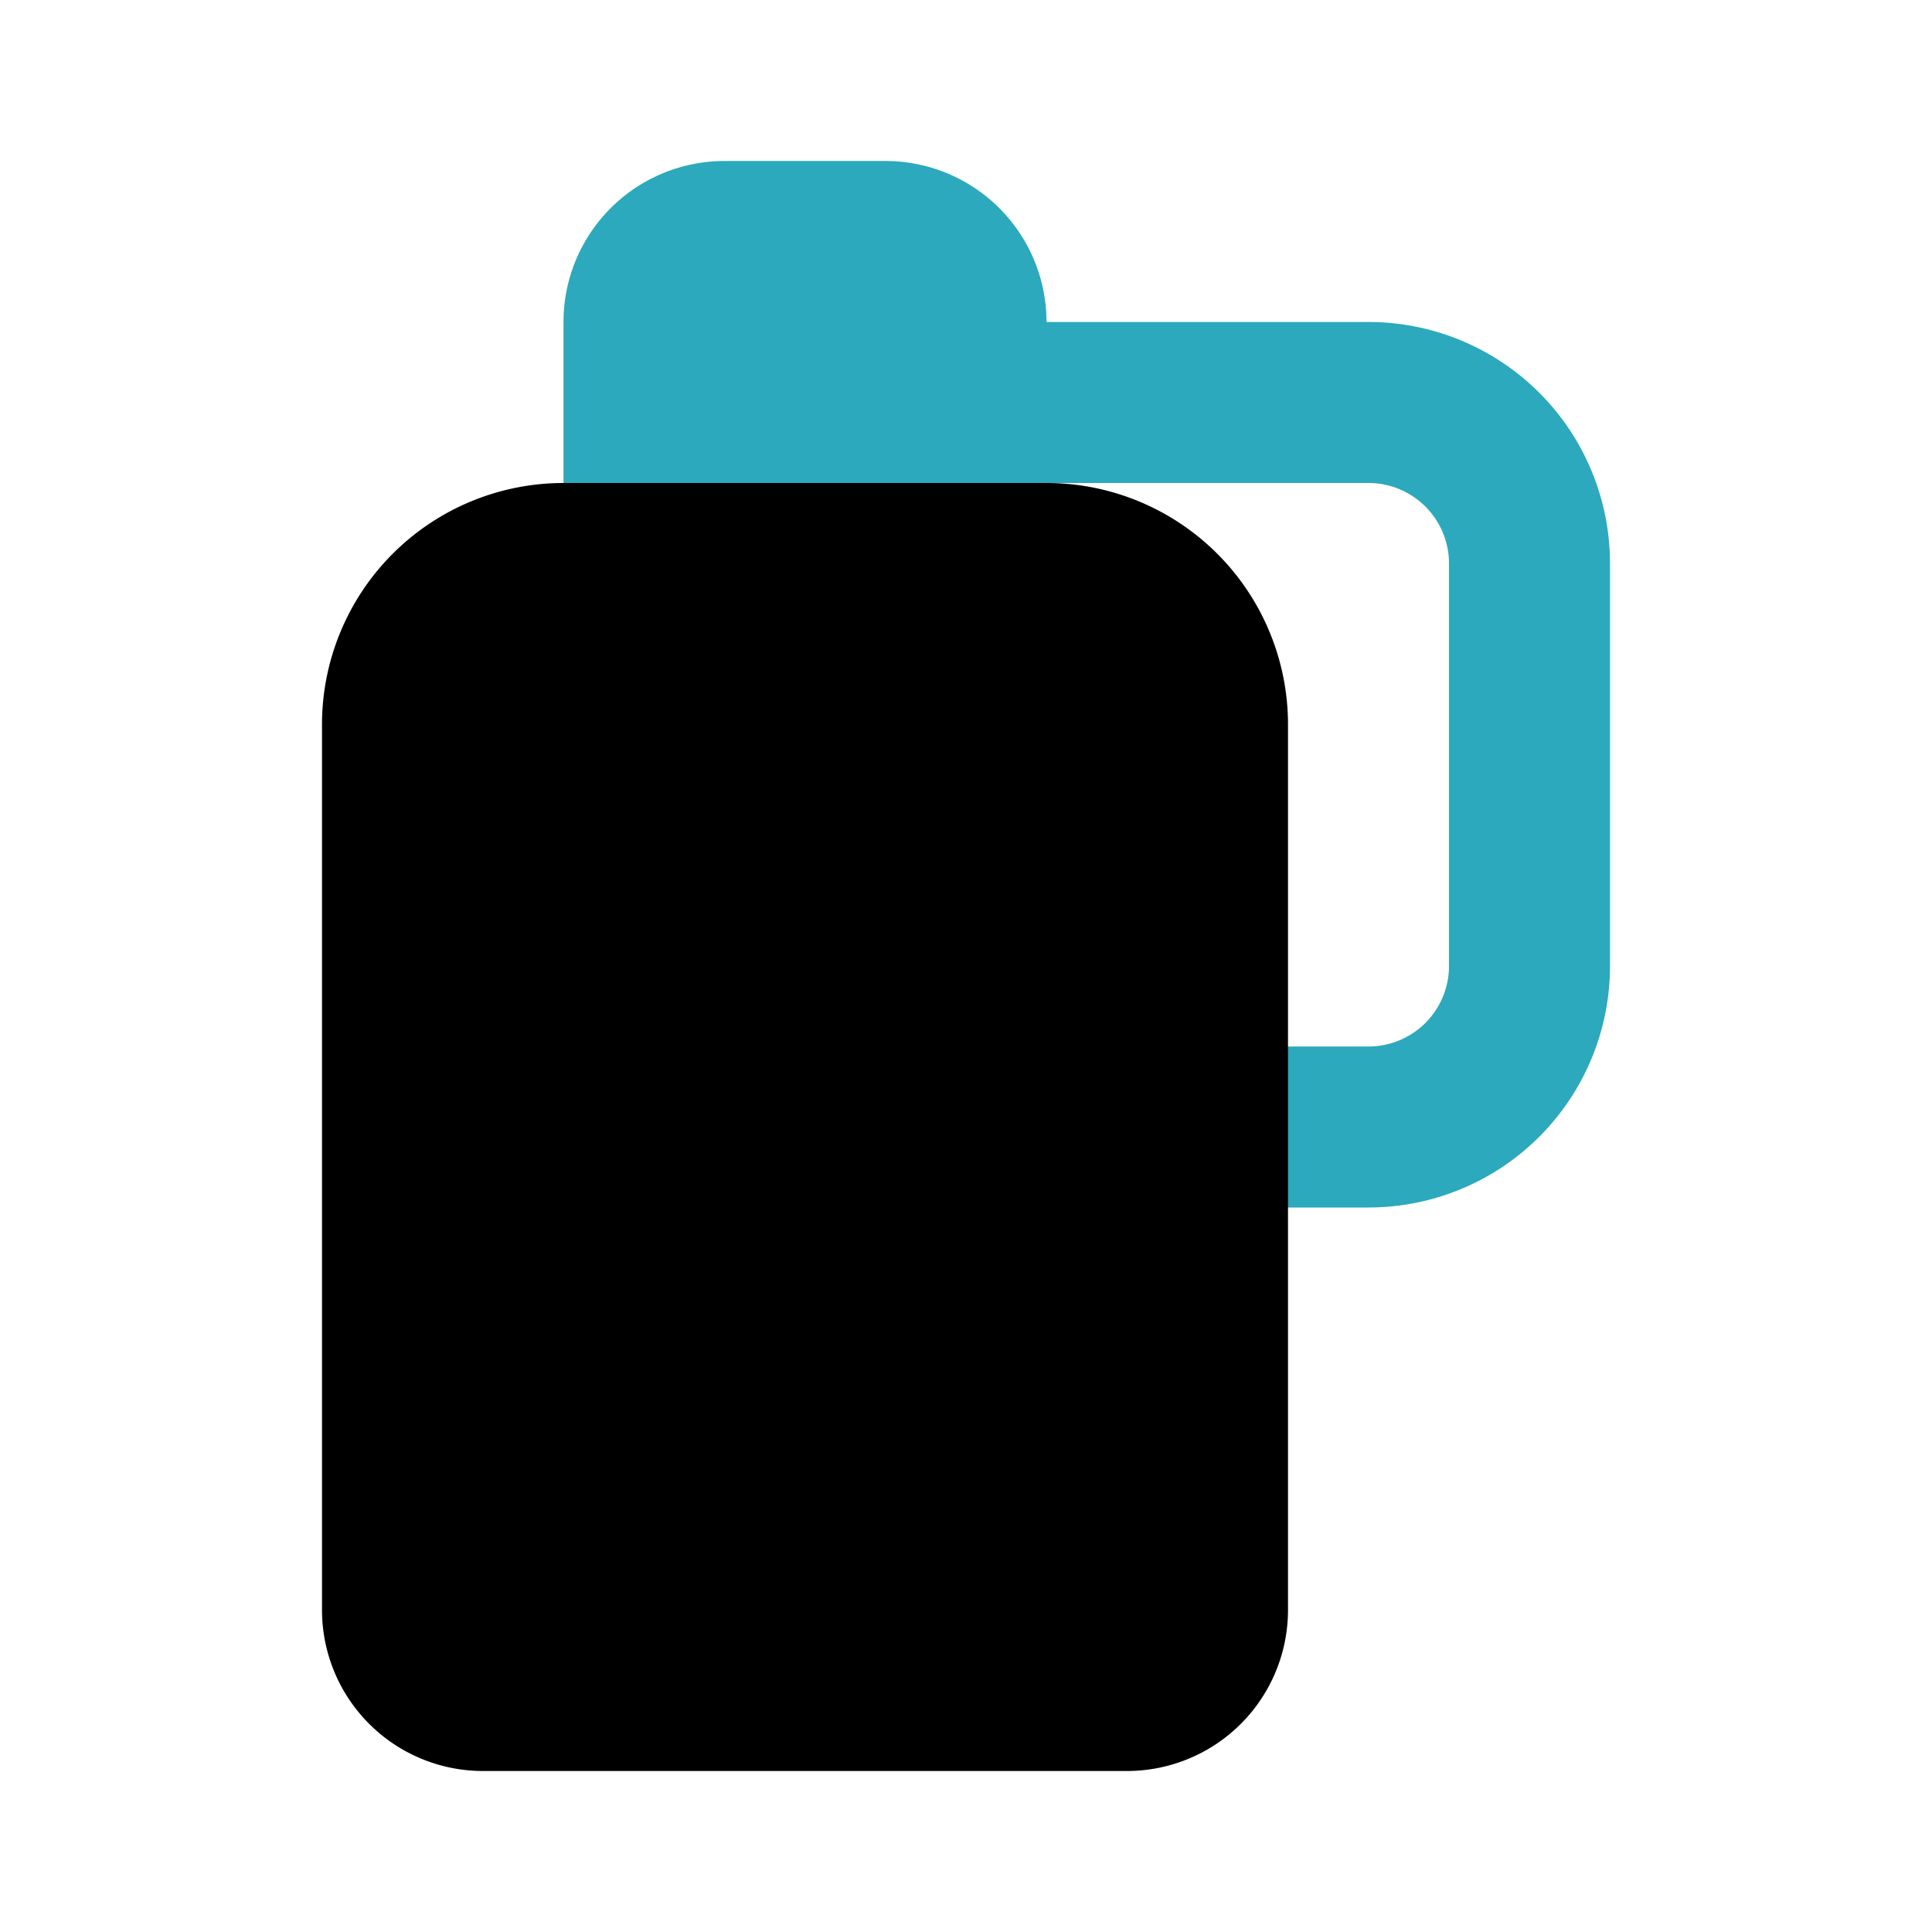 <?xml version="1.0" encoding="utf-8"?>
<svg width="800px" height="800px" viewBox="0 0 24 24" id="Flat_Color" data-name="Flat Color" xmlns="http://www.w3.org/2000/svg"><path id="secondary" d="M17,15H15a1,1,0,0,1,0-2h2a1,1,0,0,0,1-1V7a1,1,0,0,0-1-1H12a1,1,0,0,1,0-2h5a3,3,0,0,1,3,3v5A3,3,0,0,1,17,15Z" style="fill:#2ca9bc"></path><path id="secondary-2" data-name="secondary" d="M11,2H9A2,2,0,0,0,7,4V7A1,1,0,0,0,8,8h4a1,1,0,0,0,1-1V4A2,2,0,0,0,11,2Z" style="fill:#2ca9bc"></path><path id="primary" d="M13,6H7A3,3,0,0,0,4,9V20a2,2,0,0,0,2,2h8a2,2,0,0,0,2-2V9A3,3,0,0,0,13,6Z" style="fill:#000000"></path></svg>